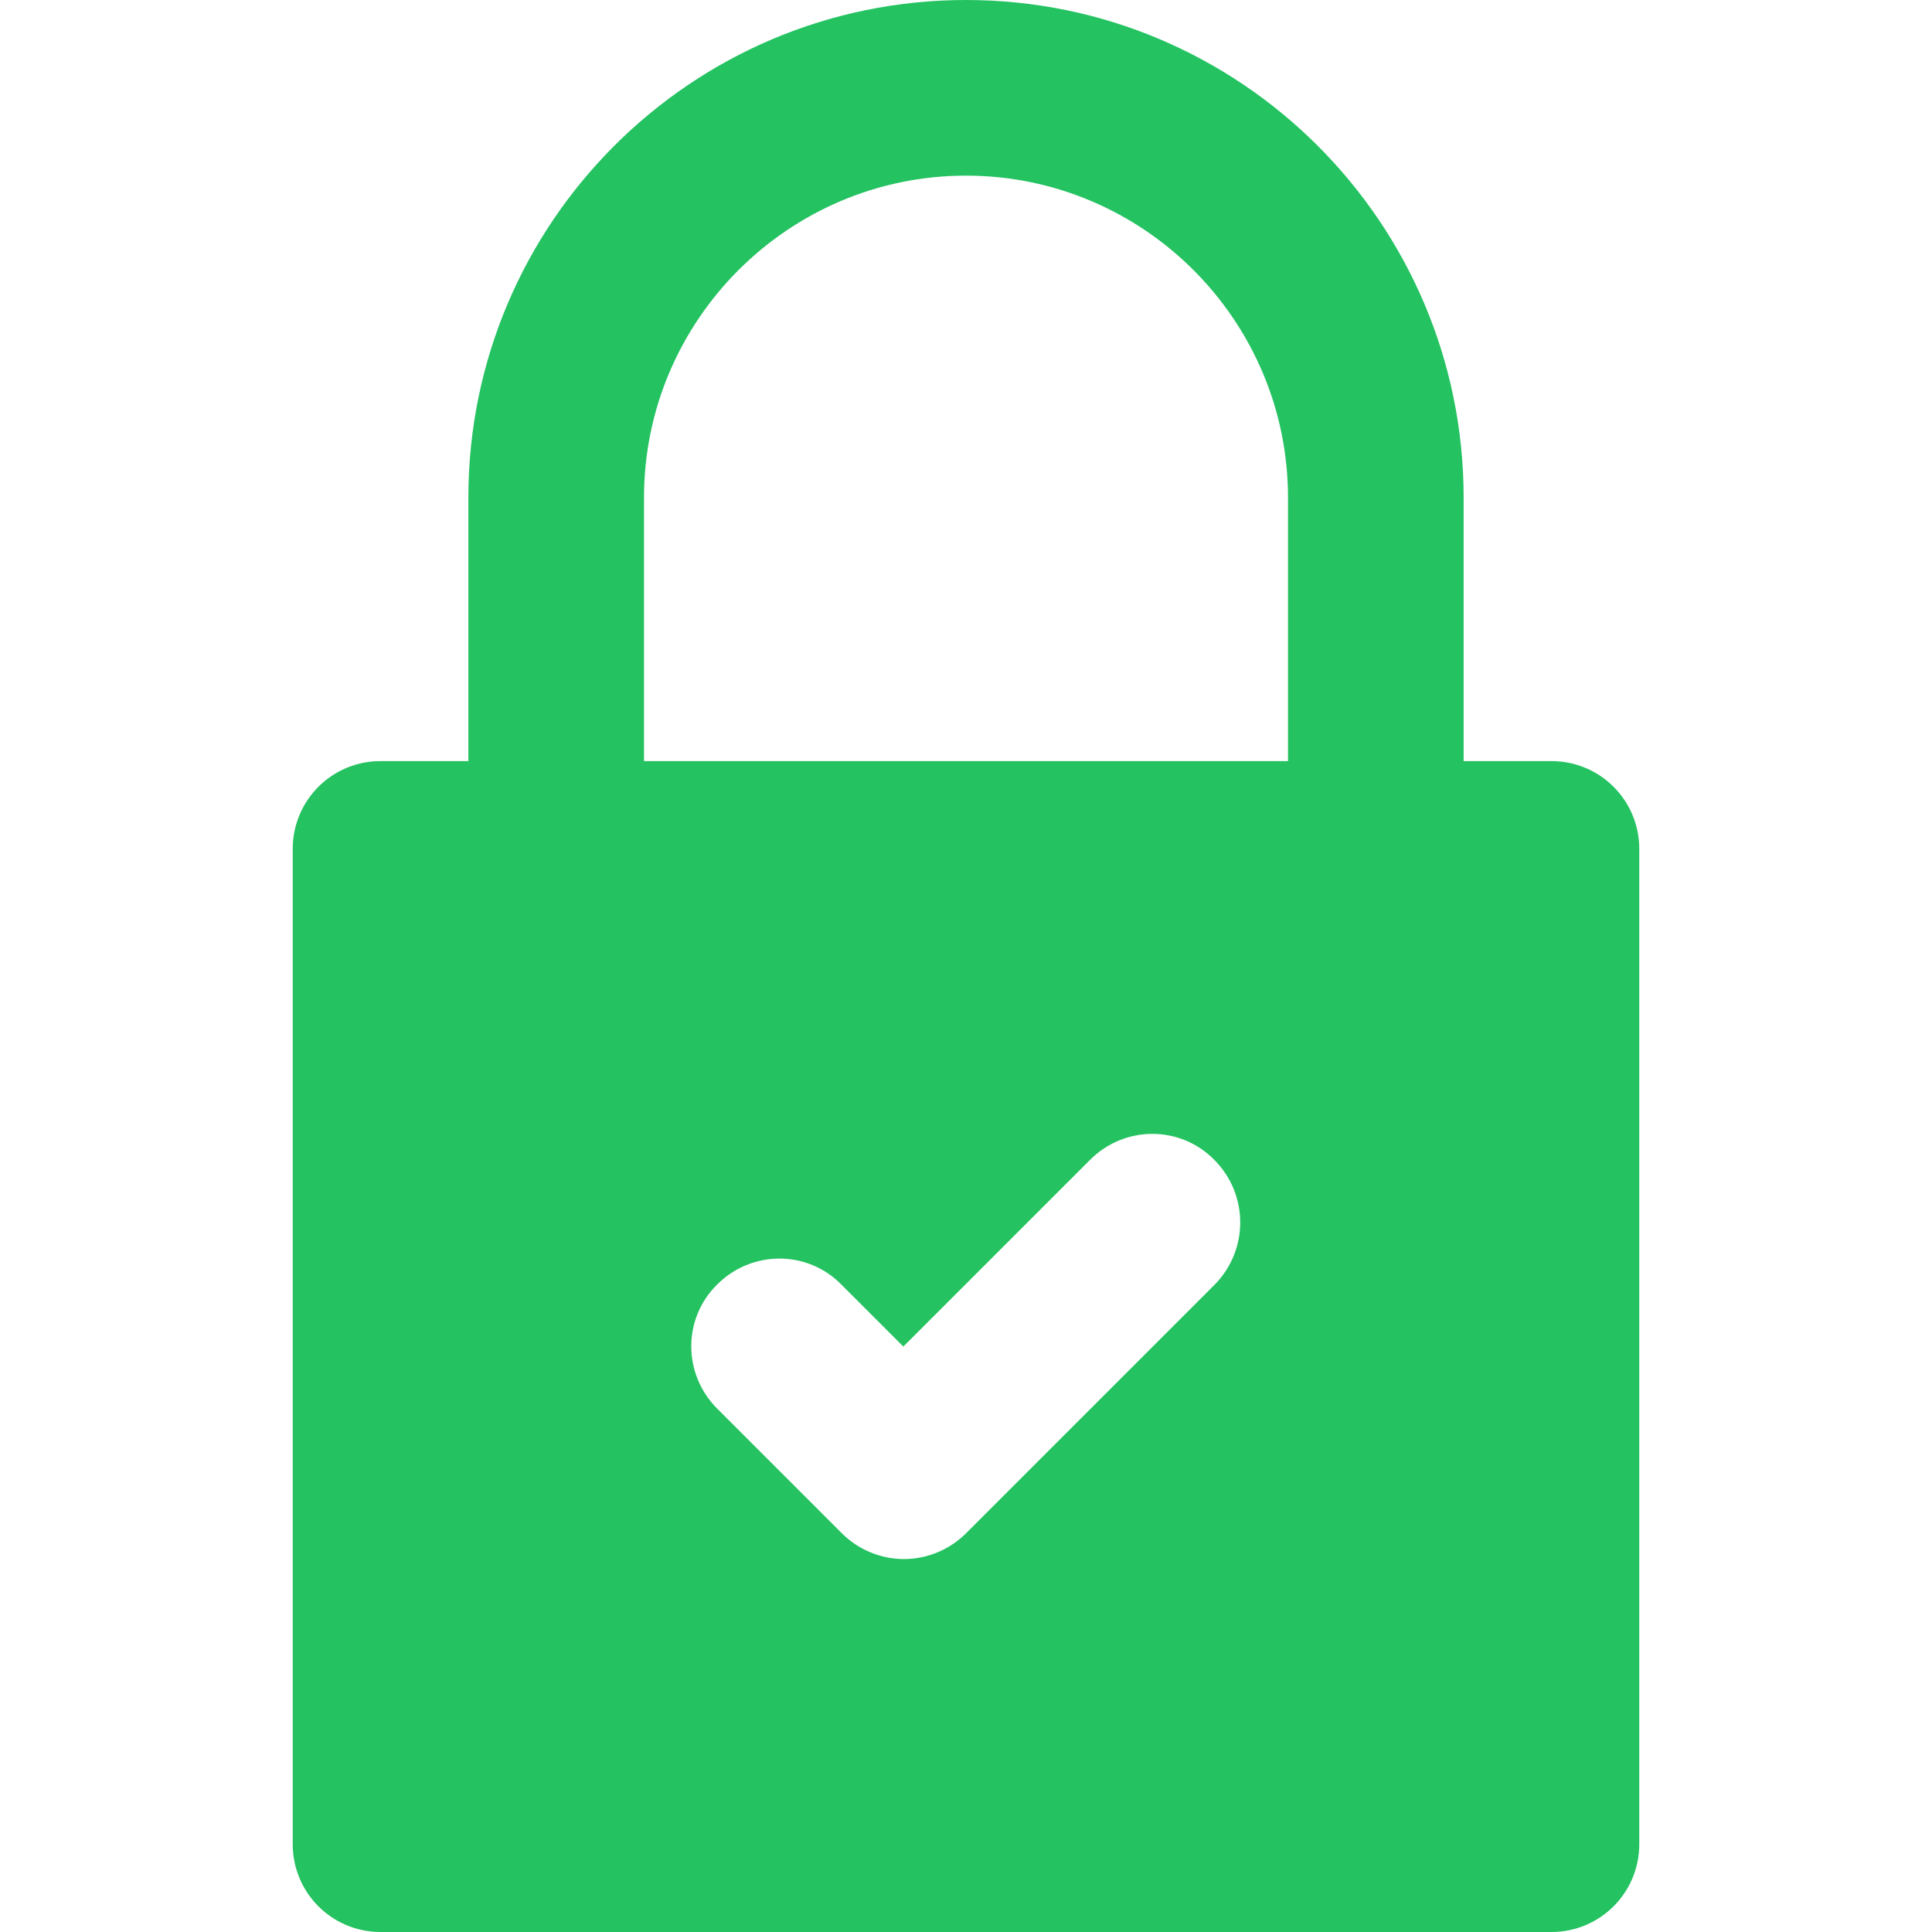<?xml version="1.0" encoding="utf-8"?>
<!-- Generator: Adobe Illustrator 23.0.3, SVG Export Plug-In . SVG Version: 6.00 Build 0)  -->
<svg version="1.1" id="Layer_1" xmlns="http://www.w3.org/2000/svg" xmlns:xlink="http://www.w3.org/1999/xlink" x="0px" y="0px"
	 viewBox="0 0 330 330" style="enable-background:new 0 0 330 330;" xml:space="preserve">
<style type="text/css">
	.st0{fill:#24C261;}
</style>
<g id="XMLID_504_">
	<path id="XMLID_505_" class="st0" d="M65,330h200c8.3,0,15-6.7,15-15V145c0-8.3-6.7-15-15-15h-15V85c0-46.9-38.1-85-85-85
		S80,38.1,80,85v45H65c-8.3,0-15,6.7-15,15v170C50,323.3,56.7,330,65,330z M207.5,219.4L165,261.9c-2.9,2.9-6.8,4.4-10.6,4.4
		s-7.7-1.5-10.6-4.4l-21.3-21.3c-5.9-5.9-5.9-15.4,0-21.2c5.9-5.9,15.4-5.9,21.2,0l10.6,10.6l31.9-31.9c5.9-5.9,15.4-5.9,21.2,0
		C213.3,204,213.3,213.5,207.5,219.4z M110,85c0-30.3,24.7-55,55-55s55,24.7,55,55v45H110V85z"/>
</g>
</svg>
